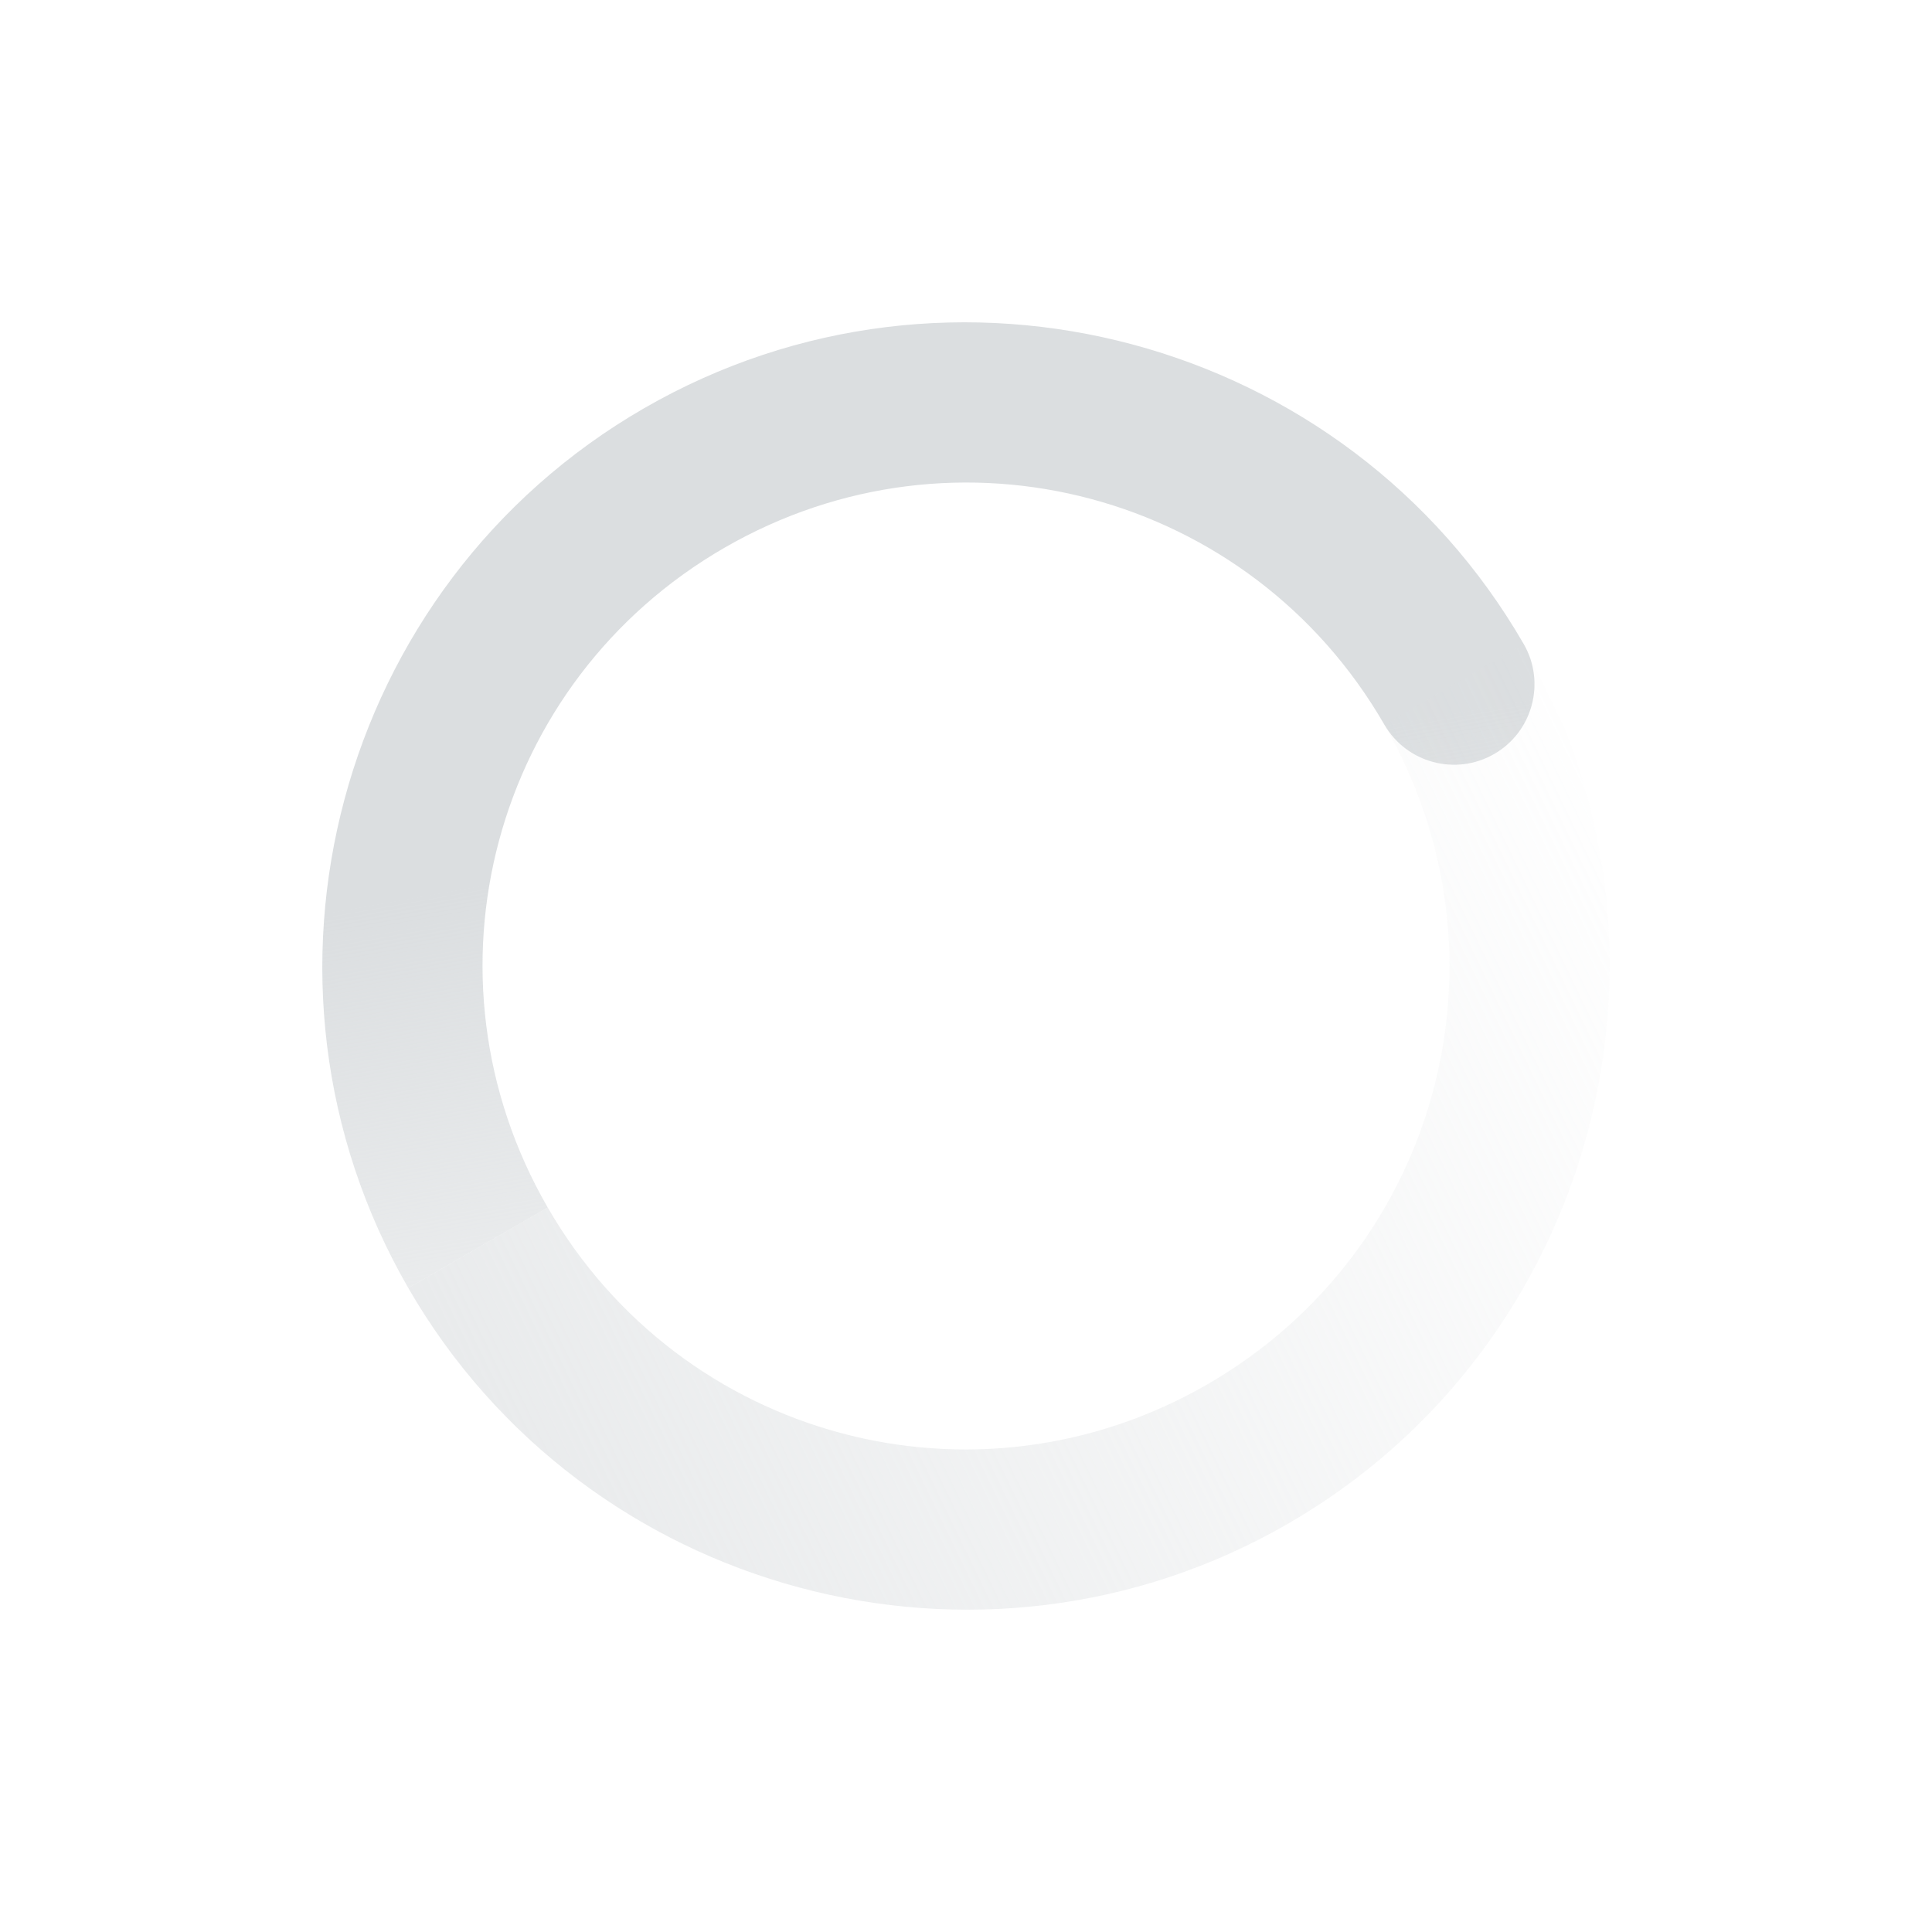 <!-- Created with Inkscape (http://www.inkscape.org/) -->
<svg width="24" height="24" version="1.1" viewBox="0 0 24 24" xmlns="http://www.w3.org/2000/svg" xmlns:xlink="http://www.w3.org/1999/xlink">
 <defs>
  <linearGradient id="linearGradient3816" x1="5.875" x2="3.875" y1="31.125" y2="4.125" gradientTransform="matrix(-.5 -.866 -.866 .5 524.438 384.222)" gradientUnits="userSpaceOnUse">
   <stop style="stop-color:#dbdee0" offset="0"/>
   <stop style="stop-color:#dbdee0;stop-opacity:0" offset="1"/>
  </linearGradient>
  <linearGradient id="linearGradient3819" x1="12" x2="23" y1="6" y2="10" gradientTransform="matrix(.5 .866 -.866 .5 512.392 363.608)" gradientUnits="userSpaceOnUse">
   <stop style="stop-color:#dbdee0" offset="0"/>
   <stop style="stop-color:#dbdee0;stop-opacity:0" offset="1"/>
  </linearGradient>
 </defs>
 <g transform="translate(-496,-368)">
  <path d="m514.928 376c-2.203-3.816-7.112-5.131-10.928-2.928-3.816 2.203-5.131 7.112-2.928 10.928l1.732-1c-1.663-2.88-0.684-6.533 2.196-8.196 2.88-1.663 6.533-0.684 8.196 2.196 0.276 0.478 0.888 0.642 1.366 0.366 0.478-0.276 0.642-0.888 0.366-1.366z" style="fill:url(#linearGradient3819)"/>
  <path d="m514.928 376c2.203 3.816 0.888 8.725-2.928 10.928-3.816 2.203-8.725 0.888-10.928-2.928l1.732-1c1.663 2.88 5.316 3.859 8.196 2.196 2.88-1.663 3.859-5.316 2.196-8.196z" style="fill:url(#linearGradient3816)"/>
 </g>
</svg>
